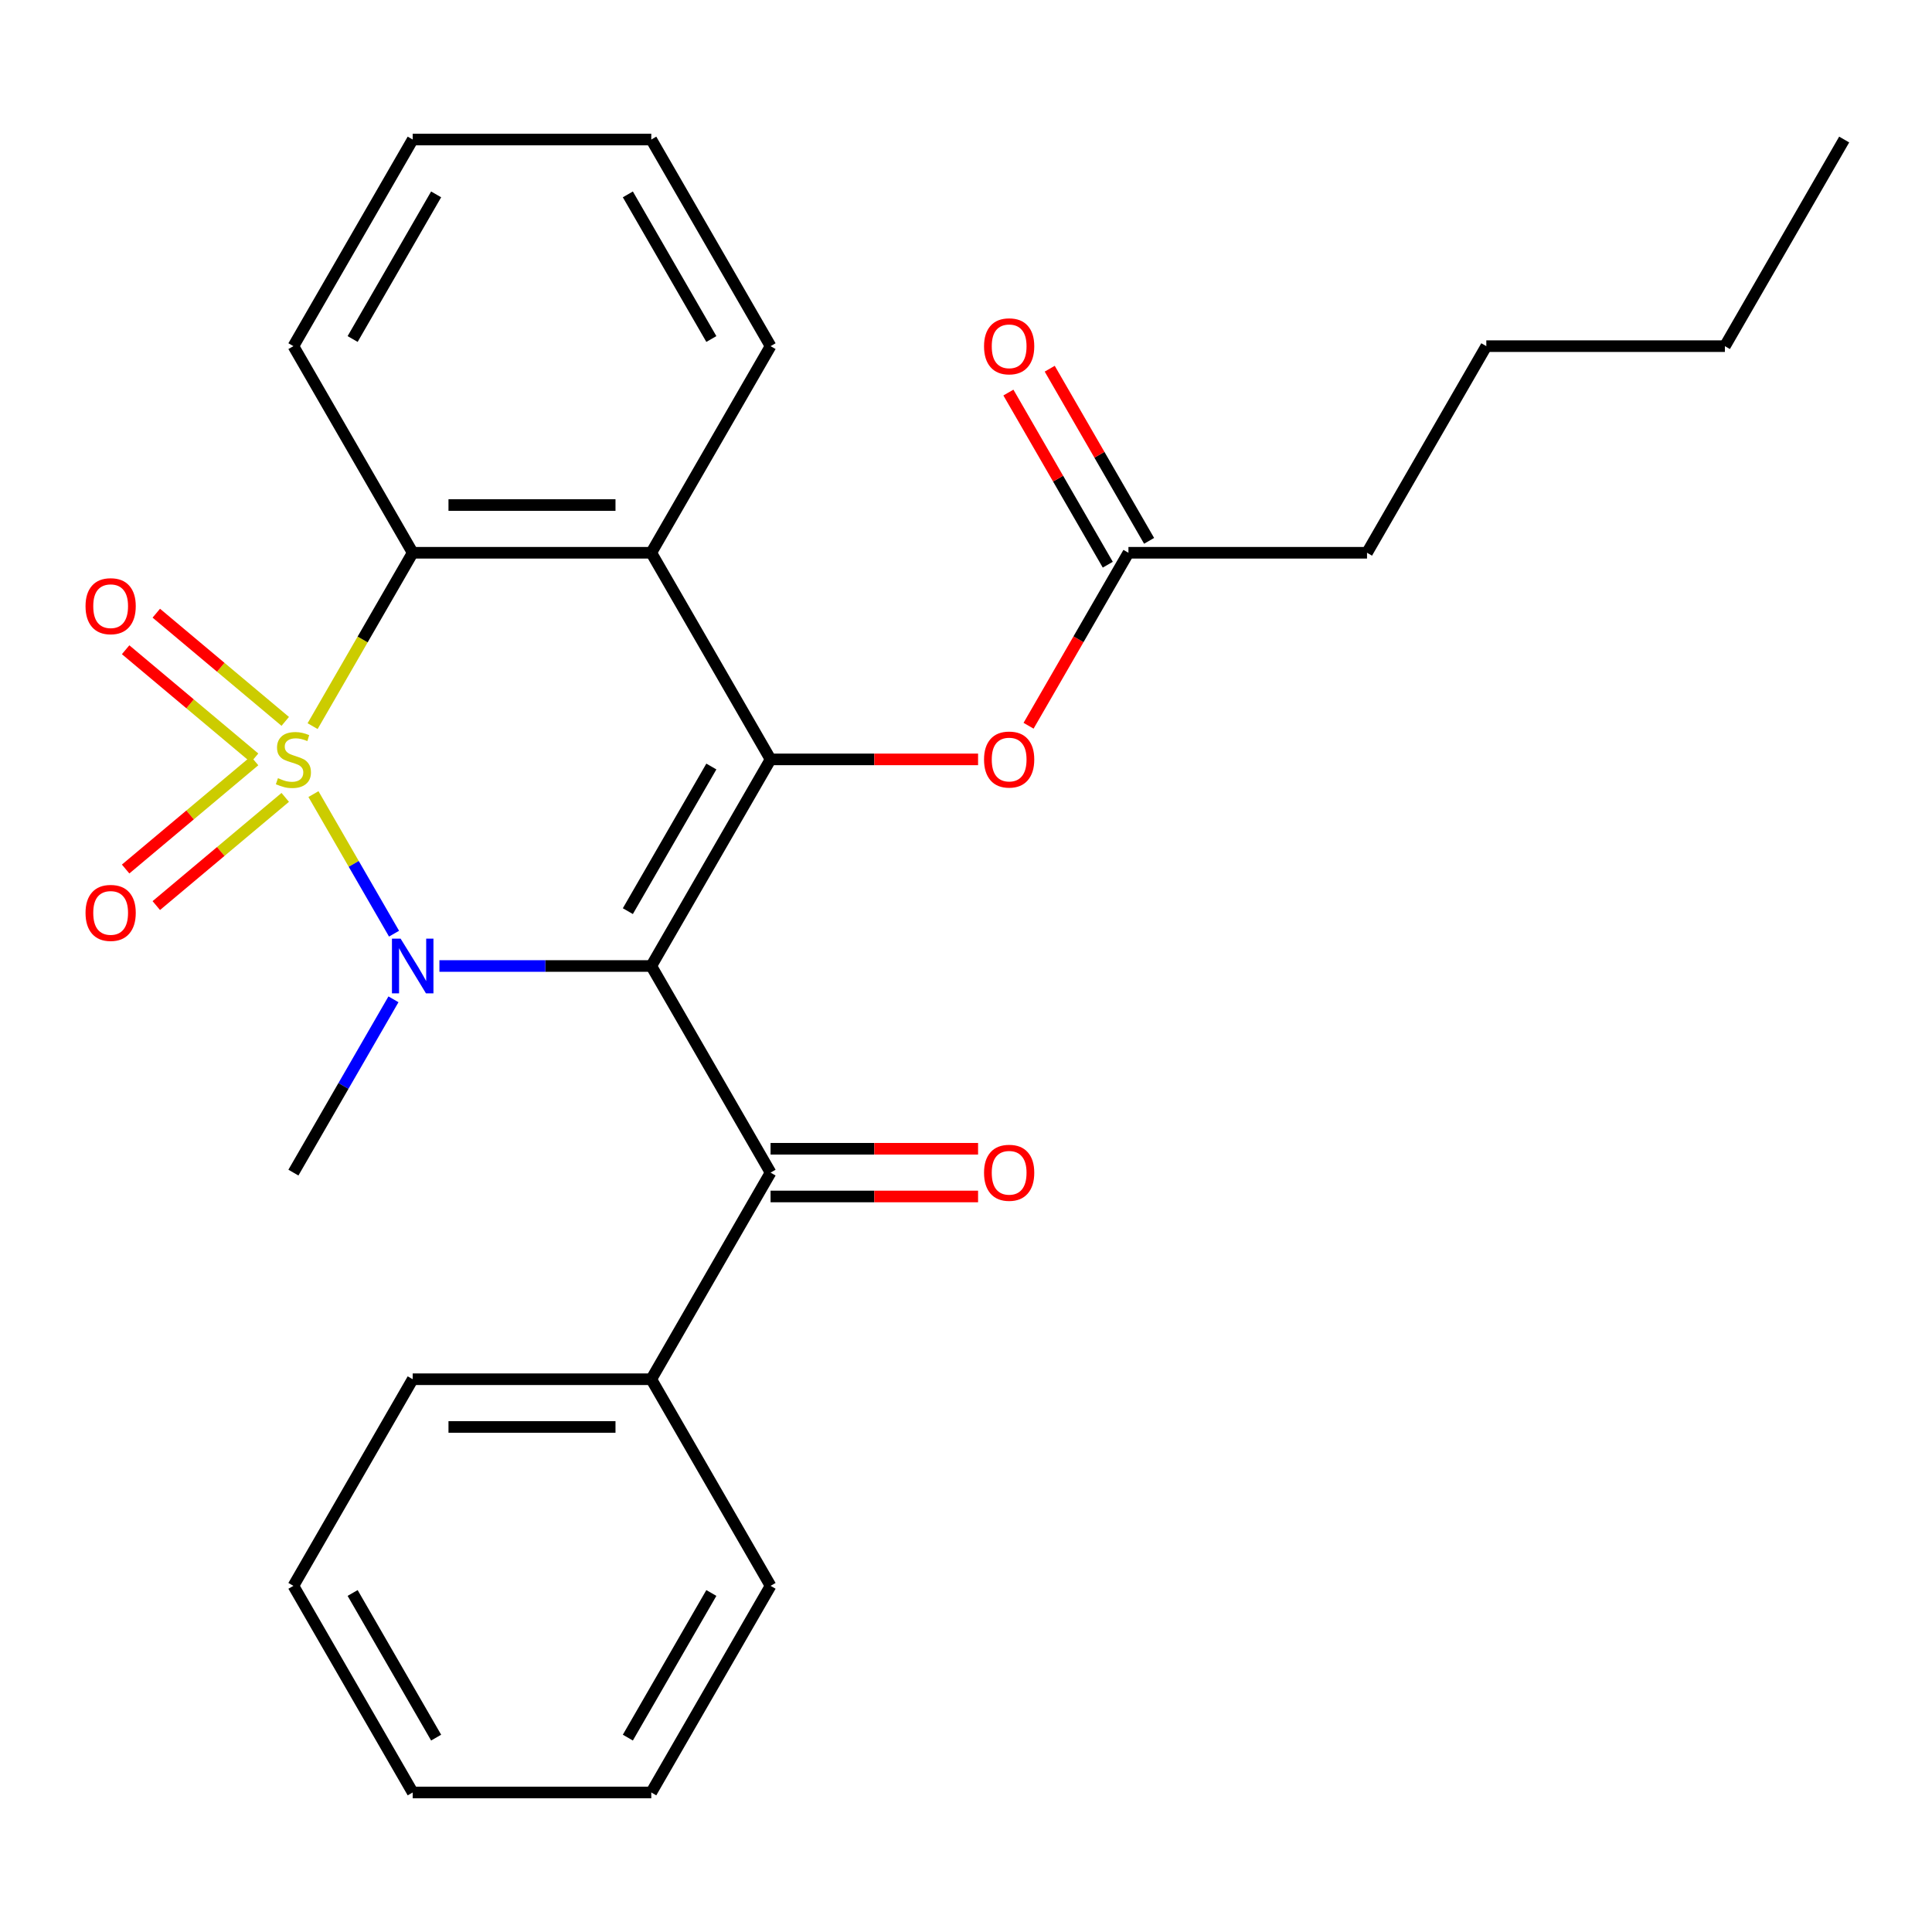 <?xml version='1.0' encoding='iso-8859-1'?>
<svg version='1.1' baseProfile='full'
              xmlns='http://www.w3.org/2000/svg'
                      xmlns:rdkit='http://www.rdkit.org/xml'
                      xmlns:xlink='http://www.w3.org/1999/xlink'
                  xml:space='preserve'
width='1000px' height='1000px' viewBox='0 0 1000 1000'>
<!-- END OF HEADER -->
<rect style='opacity:1.0;fill:#FFFFFF;stroke:none' width='1000' height='1000' x='0' y='0'> </rect>
<path class='bond-1' d='M 162.242,411.023 L 183.098,447.147' style='fill:none;fill-rule:evenodd;stroke:#CCCC00;stroke-width:6px;stroke-linecap:butt;stroke-linejoin:miter;stroke-opacity:1' />
<path class='bond-1' d='M 183.098,447.147 L 203.955,483.271' style='fill:none;fill-rule:evenodd;stroke:#0000FF;stroke-width:6px;stroke-linecap:butt;stroke-linejoin:miter;stroke-opacity:1' />
<path class='bond-3' d='M 161.803,375.848 L 187.708,330.98' style='fill:none;fill-rule:evenodd;stroke:#CCCC00;stroke-width:6px;stroke-linecap:butt;stroke-linejoin:miter;stroke-opacity:1' />
<path class='bond-3' d='M 187.708,330.98 L 213.613,286.111' style='fill:none;fill-rule:evenodd;stroke:#000000;stroke-width:6px;stroke-linecap:butt;stroke-linejoin:miter;stroke-opacity:1' />
<path class='bond-6' d='M 147.639,373.386 L 114.269,345.385' style='fill:none;fill-rule:evenodd;stroke:#CCCC00;stroke-width:6px;stroke-linecap:butt;stroke-linejoin:miter;stroke-opacity:1' />
<path class='bond-6' d='M 114.269,345.385 L 80.899,317.384' style='fill:none;fill-rule:evenodd;stroke:#FF0000;stroke-width:6px;stroke-linecap:butt;stroke-linejoin:miter;stroke-opacity:1' />
<path class='bond-6' d='M 131.764,392.306 L 98.393,364.305' style='fill:none;fill-rule:evenodd;stroke:#CCCC00;stroke-width:6px;stroke-linecap:butt;stroke-linejoin:miter;stroke-opacity:1' />
<path class='bond-6' d='M 98.393,364.305 L 65.023,336.304' style='fill:none;fill-rule:evenodd;stroke:#FF0000;stroke-width:6px;stroke-linecap:butt;stroke-linejoin:miter;stroke-opacity:1' />
<path class='bond-7' d='M 131.764,393.805 L 98.393,421.806' style='fill:none;fill-rule:evenodd;stroke:#CCCC00;stroke-width:6px;stroke-linecap:butt;stroke-linejoin:miter;stroke-opacity:1' />
<path class='bond-7' d='M 98.393,421.806 L 65.023,449.807' style='fill:none;fill-rule:evenodd;stroke:#FF0000;stroke-width:6px;stroke-linecap:butt;stroke-linejoin:miter;stroke-opacity:1' />
<path class='bond-7' d='M 147.639,412.725 L 114.269,440.726' style='fill:none;fill-rule:evenodd;stroke:#CCCC00;stroke-width:6px;stroke-linecap:butt;stroke-linejoin:miter;stroke-opacity:1' />
<path class='bond-7' d='M 114.269,440.726 L 80.899,468.727' style='fill:none;fill-rule:evenodd;stroke:#FF0000;stroke-width:6px;stroke-linecap:butt;stroke-linejoin:miter;stroke-opacity:1' />
<path class='bond-0' d='M 337.102,500 L 282.271,500' style='fill:none;fill-rule:evenodd;stroke:#000000;stroke-width:6px;stroke-linecap:butt;stroke-linejoin:miter;stroke-opacity:1' />
<path class='bond-0' d='M 282.271,500 L 227.44,500' style='fill:none;fill-rule:evenodd;stroke:#0000FF;stroke-width:6px;stroke-linecap:butt;stroke-linejoin:miter;stroke-opacity:1' />
<path class='bond-5' d='M 337.102,500 L 398.846,606.944' style='fill:none;fill-rule:evenodd;stroke:#000000;stroke-width:6px;stroke-linecap:butt;stroke-linejoin:miter;stroke-opacity:1' />
<path class='bond-27' d='M 337.102,500 L 398.846,393.056' style='fill:none;fill-rule:evenodd;stroke:#000000;stroke-width:6px;stroke-linecap:butt;stroke-linejoin:miter;stroke-opacity:1' />
<path class='bond-27' d='M 324.975,471.609 L 368.196,396.748' style='fill:none;fill-rule:evenodd;stroke:#000000;stroke-width:6px;stroke-linecap:butt;stroke-linejoin:miter;stroke-opacity:1' />
<path class='bond-13' d='M 203.655,517.247 L 177.762,562.096' style='fill:none;fill-rule:evenodd;stroke:#0000FF;stroke-width:6px;stroke-linecap:butt;stroke-linejoin:miter;stroke-opacity:1' />
<path class='bond-13' d='M 177.762,562.096 L 151.869,606.944' style='fill:none;fill-rule:evenodd;stroke:#000000;stroke-width:6px;stroke-linecap:butt;stroke-linejoin:miter;stroke-opacity:1' />
<path class='bond-2' d='M 398.846,393.056 L 337.102,286.111' style='fill:none;fill-rule:evenodd;stroke:#000000;stroke-width:6px;stroke-linecap:butt;stroke-linejoin:miter;stroke-opacity:1' />
<path class='bond-8' d='M 398.846,393.056 L 452.547,393.056' style='fill:none;fill-rule:evenodd;stroke:#000000;stroke-width:6px;stroke-linecap:butt;stroke-linejoin:miter;stroke-opacity:1' />
<path class='bond-8' d='M 452.547,393.056 L 506.248,393.056' style='fill:none;fill-rule:evenodd;stroke:#FF0000;stroke-width:6px;stroke-linecap:butt;stroke-linejoin:miter;stroke-opacity:1' />
<path class='bond-4' d='M 213.613,286.111 L 337.102,286.111' style='fill:none;fill-rule:evenodd;stroke:#000000;stroke-width:6px;stroke-linecap:butt;stroke-linejoin:miter;stroke-opacity:1' />
<path class='bond-4' d='M 232.136,261.413 L 318.578,261.413' style='fill:none;fill-rule:evenodd;stroke:#000000;stroke-width:6px;stroke-linecap:butt;stroke-linejoin:miter;stroke-opacity:1' />
<path class='bond-15' d='M 213.613,286.111 L 151.869,179.167' style='fill:none;fill-rule:evenodd;stroke:#000000;stroke-width:6px;stroke-linecap:butt;stroke-linejoin:miter;stroke-opacity:1' />
<path class='bond-14' d='M 337.102,286.111 L 398.846,179.167' style='fill:none;fill-rule:evenodd;stroke:#000000;stroke-width:6px;stroke-linecap:butt;stroke-linejoin:miter;stroke-opacity:1' />
<path class='bond-10' d='M 398.846,619.293 L 452.547,619.293' style='fill:none;fill-rule:evenodd;stroke:#000000;stroke-width:6px;stroke-linecap:butt;stroke-linejoin:miter;stroke-opacity:1' />
<path class='bond-10' d='M 452.547,619.293 L 506.248,619.293' style='fill:none;fill-rule:evenodd;stroke:#FF0000;stroke-width:6px;stroke-linecap:butt;stroke-linejoin:miter;stroke-opacity:1' />
<path class='bond-10' d='M 398.846,594.596 L 452.547,594.596' style='fill:none;fill-rule:evenodd;stroke:#000000;stroke-width:6px;stroke-linecap:butt;stroke-linejoin:miter;stroke-opacity:1' />
<path class='bond-10' d='M 452.547,594.596 L 506.248,594.596' style='fill:none;fill-rule:evenodd;stroke:#FF0000;stroke-width:6px;stroke-linecap:butt;stroke-linejoin:miter;stroke-opacity:1' />
<path class='bond-11' d='M 398.846,606.944 L 337.102,713.889' style='fill:none;fill-rule:evenodd;stroke:#000000;stroke-width:6px;stroke-linecap:butt;stroke-linejoin:miter;stroke-opacity:1' />
<path class='bond-9' d='M 532.385,375.648 L 558.232,330.88' style='fill:none;fill-rule:evenodd;stroke:#FF0000;stroke-width:6px;stroke-linecap:butt;stroke-linejoin:miter;stroke-opacity:1' />
<path class='bond-9' d='M 558.232,330.88 L 584.079,286.111' style='fill:none;fill-rule:evenodd;stroke:#000000;stroke-width:6px;stroke-linecap:butt;stroke-linejoin:miter;stroke-opacity:1' />
<path class='bond-12' d='M 594.774,279.937 L 569.054,235.388' style='fill:none;fill-rule:evenodd;stroke:#000000;stroke-width:6px;stroke-linecap:butt;stroke-linejoin:miter;stroke-opacity:1' />
<path class='bond-12' d='M 569.054,235.388 L 543.333,190.84' style='fill:none;fill-rule:evenodd;stroke:#FF0000;stroke-width:6px;stroke-linecap:butt;stroke-linejoin:miter;stroke-opacity:1' />
<path class='bond-12' d='M 573.385,292.286 L 547.665,247.737' style='fill:none;fill-rule:evenodd;stroke:#000000;stroke-width:6px;stroke-linecap:butt;stroke-linejoin:miter;stroke-opacity:1' />
<path class='bond-12' d='M 547.665,247.737 L 521.945,203.188' style='fill:none;fill-rule:evenodd;stroke:#FF0000;stroke-width:6px;stroke-linecap:butt;stroke-linejoin:miter;stroke-opacity:1' />
<path class='bond-16' d='M 584.079,286.111 L 707.568,286.111' style='fill:none;fill-rule:evenodd;stroke:#000000;stroke-width:6px;stroke-linecap:butt;stroke-linejoin:miter;stroke-opacity:1' />
<path class='bond-17' d='M 337.102,713.889 L 213.613,713.889' style='fill:none;fill-rule:evenodd;stroke:#000000;stroke-width:6px;stroke-linecap:butt;stroke-linejoin:miter;stroke-opacity:1' />
<path class='bond-17' d='M 318.578,738.587 L 232.136,738.587' style='fill:none;fill-rule:evenodd;stroke:#000000;stroke-width:6px;stroke-linecap:butt;stroke-linejoin:miter;stroke-opacity:1' />
<path class='bond-18' d='M 337.102,713.889 L 398.846,820.833' style='fill:none;fill-rule:evenodd;stroke:#000000;stroke-width:6px;stroke-linecap:butt;stroke-linejoin:miter;stroke-opacity:1' />
<path class='bond-28' d='M 398.846,179.167 L 337.102,72.222' style='fill:none;fill-rule:evenodd;stroke:#000000;stroke-width:6px;stroke-linecap:butt;stroke-linejoin:miter;stroke-opacity:1' />
<path class='bond-28' d='M 368.196,175.474 L 324.975,100.613' style='fill:none;fill-rule:evenodd;stroke:#000000;stroke-width:6px;stroke-linecap:butt;stroke-linejoin:miter;stroke-opacity:1' />
<path class='bond-22' d='M 151.869,179.167 L 213.613,72.222' style='fill:none;fill-rule:evenodd;stroke:#000000;stroke-width:6px;stroke-linecap:butt;stroke-linejoin:miter;stroke-opacity:1' />
<path class='bond-22' d='M 182.519,175.474 L 225.74,100.613' style='fill:none;fill-rule:evenodd;stroke:#000000;stroke-width:6px;stroke-linecap:butt;stroke-linejoin:miter;stroke-opacity:1' />
<path class='bond-19' d='M 707.568,286.111 L 769.312,179.167' style='fill:none;fill-rule:evenodd;stroke:#000000;stroke-width:6px;stroke-linecap:butt;stroke-linejoin:miter;stroke-opacity:1' />
<path class='bond-25' d='M 213.613,713.889 L 151.869,820.833' style='fill:none;fill-rule:evenodd;stroke:#000000;stroke-width:6px;stroke-linecap:butt;stroke-linejoin:miter;stroke-opacity:1' />
<path class='bond-24' d='M 398.846,820.833 L 337.102,927.778' style='fill:none;fill-rule:evenodd;stroke:#000000;stroke-width:6px;stroke-linecap:butt;stroke-linejoin:miter;stroke-opacity:1' />
<path class='bond-24' d='M 368.196,824.526 L 324.975,899.387' style='fill:none;fill-rule:evenodd;stroke:#000000;stroke-width:6px;stroke-linecap:butt;stroke-linejoin:miter;stroke-opacity:1' />
<path class='bond-20' d='M 769.312,179.167 L 892.801,179.167' style='fill:none;fill-rule:evenodd;stroke:#000000;stroke-width:6px;stroke-linecap:butt;stroke-linejoin:miter;stroke-opacity:1' />
<path class='bond-23' d='M 892.801,179.167 L 954.545,72.222' style='fill:none;fill-rule:evenodd;stroke:#000000;stroke-width:6px;stroke-linecap:butt;stroke-linejoin:miter;stroke-opacity:1' />
<path class='bond-21' d='M 337.102,72.222 L 213.613,72.222' style='fill:none;fill-rule:evenodd;stroke:#000000;stroke-width:6px;stroke-linecap:butt;stroke-linejoin:miter;stroke-opacity:1' />
<path class='bond-26' d='M 337.102,927.778 L 213.613,927.778' style='fill:none;fill-rule:evenodd;stroke:#000000;stroke-width:6px;stroke-linecap:butt;stroke-linejoin:miter;stroke-opacity:1' />
<path class='bond-29' d='M 151.869,820.833 L 213.613,927.778' style='fill:none;fill-rule:evenodd;stroke:#000000;stroke-width:6px;stroke-linecap:butt;stroke-linejoin:miter;stroke-opacity:1' />
<path class='bond-29' d='M 182.519,824.526 L 225.74,899.387' style='fill:none;fill-rule:evenodd;stroke:#000000;stroke-width:6px;stroke-linecap:butt;stroke-linejoin:miter;stroke-opacity:1' />
<path  class='atom-0' d='M 143.869 402.776
Q 144.189 402.896, 145.509 403.456
Q 146.829 404.016, 148.269 404.376
Q 149.749 404.696, 151.189 404.696
Q 153.869 404.696, 155.429 403.416
Q 156.989 402.096, 156.989 399.816
Q 156.989 398.256, 156.189 397.296
Q 155.429 396.336, 154.229 395.816
Q 153.029 395.296, 151.029 394.696
Q 148.509 393.936, 146.989 393.216
Q 145.509 392.496, 144.429 390.976
Q 143.389 389.456, 143.389 386.896
Q 143.389 383.336, 145.789 381.136
Q 148.229 378.936, 153.029 378.936
Q 156.309 378.936, 160.029 380.496
L 159.109 383.576
Q 155.709 382.176, 153.149 382.176
Q 150.389 382.176, 148.869 383.336
Q 147.349 384.456, 147.389 386.416
Q 147.389 387.936, 148.149 388.856
Q 148.949 389.776, 150.069 390.296
Q 151.229 390.816, 153.149 391.416
Q 155.709 392.216, 157.229 393.016
Q 158.749 393.816, 159.829 395.456
Q 160.949 397.056, 160.949 399.816
Q 160.949 403.736, 158.309 405.856
Q 155.709 407.936, 151.349 407.936
Q 148.829 407.936, 146.909 407.376
Q 145.029 406.856, 142.789 405.936
L 143.869 402.776
' fill='#CCCC00'/>
<path  class='atom-2' d='M 207.353 485.84
L 216.633 500.84
Q 217.553 502.32, 219.033 505
Q 220.513 507.68, 220.593 507.84
L 220.593 485.84
L 224.353 485.84
L 224.353 514.16
L 220.473 514.16
L 210.513 497.76
Q 209.353 495.84, 208.113 493.64
Q 206.913 491.44, 206.553 490.76
L 206.553 514.16
L 202.873 514.16
L 202.873 485.84
L 207.353 485.84
' fill='#0000FF'/>
<path  class='atom-7' d='M 44.271 313.759
Q 44.271 306.959, 47.631 303.159
Q 50.991 299.359, 57.271 299.359
Q 63.551 299.359, 66.911 303.159
Q 70.271 306.959, 70.271 313.759
Q 70.271 320.639, 66.871 324.559
Q 63.471 328.439, 57.271 328.439
Q 51.031 328.439, 47.631 324.559
Q 44.271 320.679, 44.271 313.759
M 57.271 325.239
Q 61.591 325.239, 63.911 322.359
Q 66.271 319.439, 66.271 313.759
Q 66.271 308.199, 63.911 305.399
Q 61.591 302.559, 57.271 302.559
Q 52.951 302.559, 50.591 305.359
Q 48.271 308.159, 48.271 313.759
Q 48.271 319.479, 50.591 322.359
Q 52.951 325.239, 57.271 325.239
' fill='#FF0000'/>
<path  class='atom-8' d='M 44.271 472.513
Q 44.271 465.713, 47.631 461.913
Q 50.991 458.113, 57.271 458.113
Q 63.551 458.113, 66.911 461.913
Q 70.271 465.713, 70.271 472.513
Q 70.271 479.393, 66.871 483.313
Q 63.471 487.193, 57.271 487.193
Q 51.031 487.193, 47.631 483.313
Q 44.271 479.433, 44.271 472.513
M 57.271 483.993
Q 61.591 483.993, 63.911 481.113
Q 66.271 478.193, 66.271 472.513
Q 66.271 466.953, 63.911 464.153
Q 61.591 461.313, 57.271 461.313
Q 52.951 461.313, 50.591 464.113
Q 48.271 466.913, 48.271 472.513
Q 48.271 478.233, 50.591 481.113
Q 52.951 483.993, 57.271 483.993
' fill='#FF0000'/>
<path  class='atom-9' d='M 509.335 393.136
Q 509.335 386.336, 512.695 382.536
Q 516.055 378.736, 522.335 378.736
Q 528.615 378.736, 531.975 382.536
Q 535.335 386.336, 535.335 393.136
Q 535.335 400.016, 531.935 403.936
Q 528.535 407.816, 522.335 407.816
Q 516.095 407.816, 512.695 403.936
Q 509.335 400.056, 509.335 393.136
M 522.335 404.616
Q 526.655 404.616, 528.975 401.736
Q 531.335 398.816, 531.335 393.136
Q 531.335 387.576, 528.975 384.776
Q 526.655 381.936, 522.335 381.936
Q 518.015 381.936, 515.655 384.736
Q 513.335 387.536, 513.335 393.136
Q 513.335 398.856, 515.655 401.736
Q 518.015 404.616, 522.335 404.616
' fill='#FF0000'/>
<path  class='atom-11' d='M 509.335 607.024
Q 509.335 600.224, 512.695 596.424
Q 516.055 592.624, 522.335 592.624
Q 528.615 592.624, 531.975 596.424
Q 535.335 600.224, 535.335 607.024
Q 535.335 613.904, 531.935 617.824
Q 528.535 621.704, 522.335 621.704
Q 516.095 621.704, 512.695 617.824
Q 509.335 613.944, 509.335 607.024
M 522.335 618.504
Q 526.655 618.504, 528.975 615.624
Q 531.335 612.704, 531.335 607.024
Q 531.335 601.464, 528.975 598.664
Q 526.655 595.824, 522.335 595.824
Q 518.015 595.824, 515.655 598.624
Q 513.335 601.424, 513.335 607.024
Q 513.335 612.744, 515.655 615.624
Q 518.015 618.504, 522.335 618.504
' fill='#FF0000'/>
<path  class='atom-13' d='M 509.335 179.247
Q 509.335 172.447, 512.695 168.647
Q 516.055 164.847, 522.335 164.847
Q 528.615 164.847, 531.975 168.647
Q 535.335 172.447, 535.335 179.247
Q 535.335 186.127, 531.935 190.047
Q 528.535 193.927, 522.335 193.927
Q 516.095 193.927, 512.695 190.047
Q 509.335 186.167, 509.335 179.247
M 522.335 190.727
Q 526.655 190.727, 528.975 187.847
Q 531.335 184.927, 531.335 179.247
Q 531.335 173.687, 528.975 170.887
Q 526.655 168.047, 522.335 168.047
Q 518.015 168.047, 515.655 170.847
Q 513.335 173.647, 513.335 179.247
Q 513.335 184.967, 515.655 187.847
Q 518.015 190.727, 522.335 190.727
' fill='#FF0000'/>
</svg>
